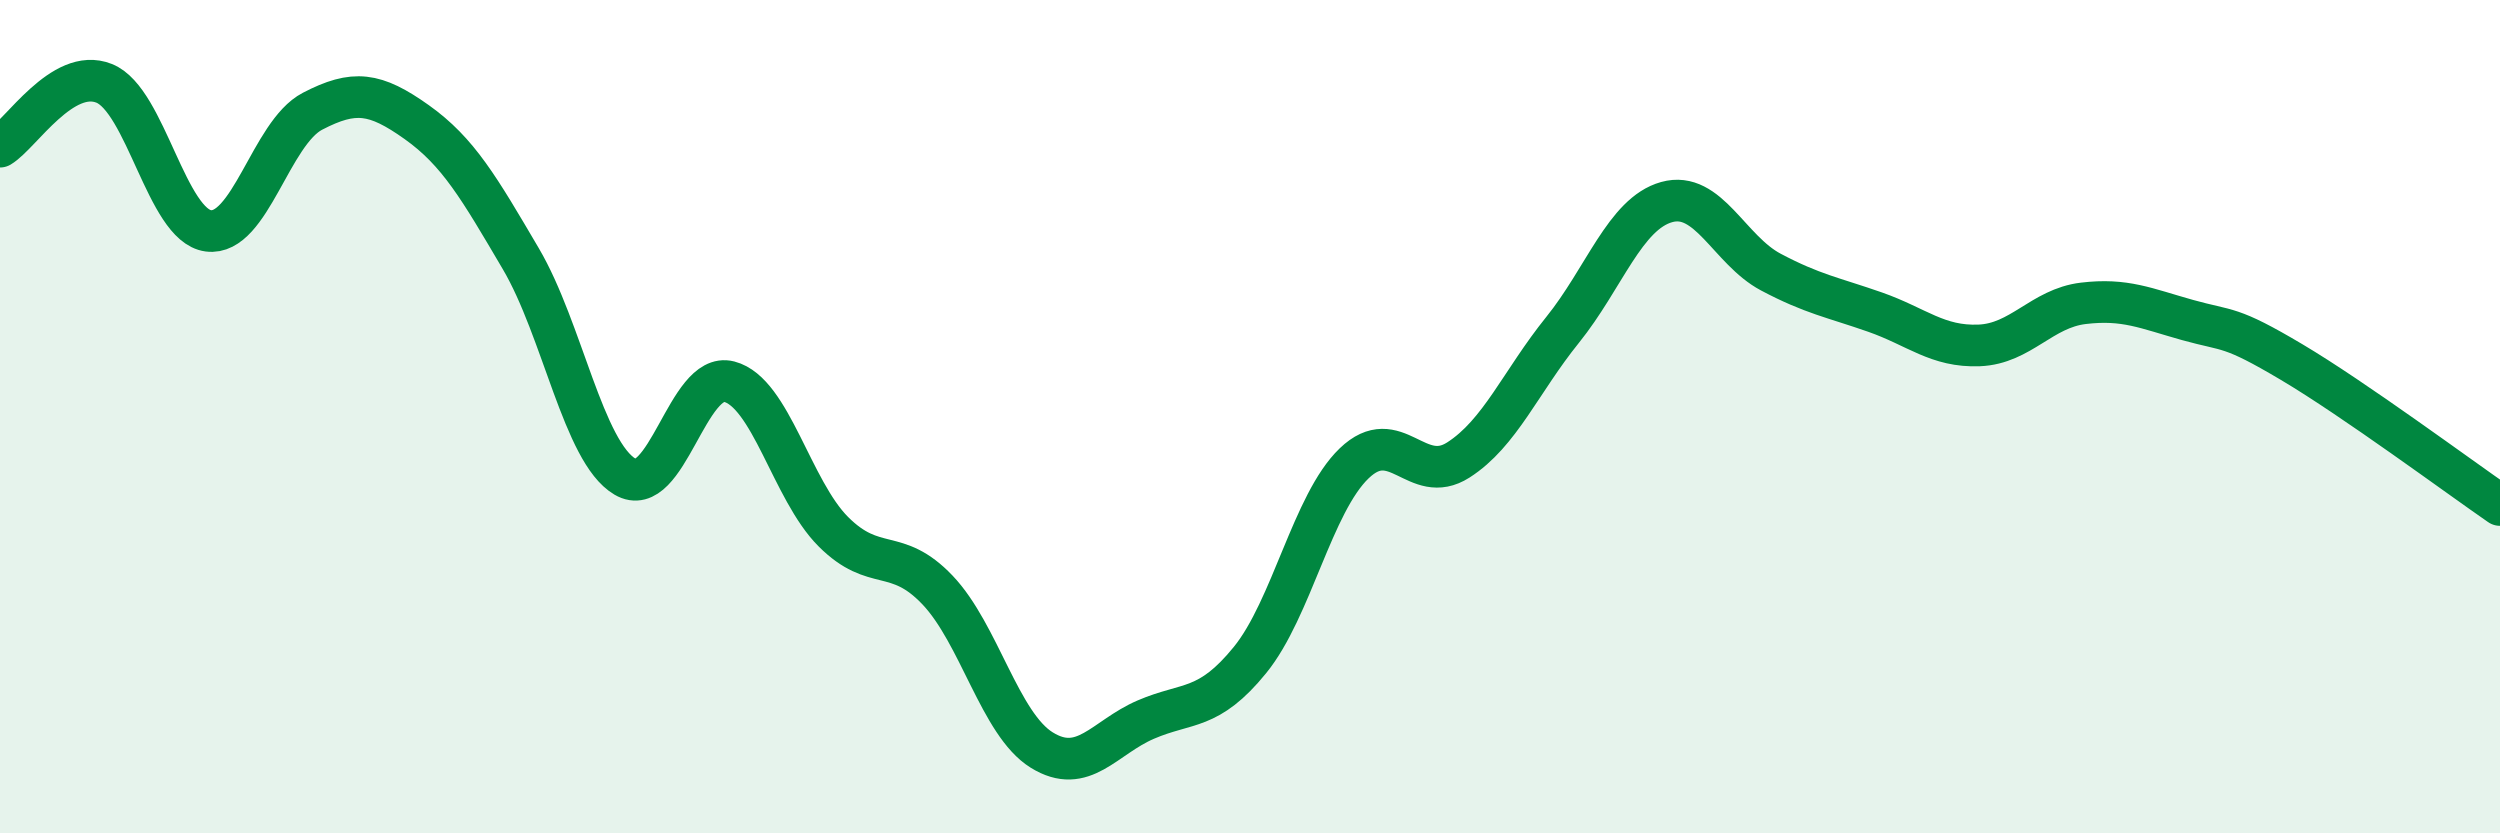 
    <svg width="60" height="20" viewBox="0 0 60 20" xmlns="http://www.w3.org/2000/svg">
      <path
        d="M 0,3.52 C 0.5,3.22 1.5,1.6 2.5,2 C 3.5,2.4 4,5.41 5,5.54 C 6,5.67 6.5,3.19 7.5,2.67 C 8.5,2.15 9,2.22 10,2.93 C 11,3.64 11.5,4.51 12.5,6.21 C 13.5,7.91 14,10.85 15,11.44 C 16,12.03 16.5,8.9 17.5,9.16 C 18.5,9.42 19,11.76 20,12.76 C 21,13.76 21.5,13.11 22.5,14.16 C 23.5,15.21 24,17.38 25,18 C 26,18.62 26.5,17.7 27.5,17.27 C 28.5,16.84 29,17.07 30,15.84 C 31,14.61 31.5,12.08 32.5,11.12 C 33.5,10.16 34,11.68 35,11.04 C 36,10.4 36.5,9.16 37.5,7.92 C 38.5,6.68 39,5.13 40,4.85 C 41,4.57 41.5,6 42.5,6.53 C 43.5,7.06 44,7.14 45,7.49 C 46,7.84 46.5,8.33 47.5,8.29 C 48.5,8.25 49,7.4 50,7.28 C 51,7.16 51.5,7.4 52.5,7.68 C 53.5,7.96 53.5,7.8 55,8.69 C 56.5,9.58 59,11.43 60,12.12L60 20L0 20Z"
        fill="#008740"
        opacity="0.1"
        stroke-linecap="round"
        stroke-linejoin="round"
      />
      <path
        d="M 0,3.52 C 0.5,3.22 1.5,1.6 2.5,2 C 3.5,2.4 4,5.41 5,5.54 C 6,5.67 6.5,3.19 7.5,2.67 C 8.5,2.15 9,2.22 10,2.93 C 11,3.64 11.5,4.51 12.5,6.21 C 13.5,7.91 14,10.85 15,11.44 C 16,12.03 16.5,8.9 17.5,9.16 C 18.5,9.42 19,11.76 20,12.76 C 21,13.76 21.5,13.11 22.5,14.16 C 23.5,15.21 24,17.38 25,18 C 26,18.62 26.5,17.7 27.5,17.27 C 28.5,16.84 29,17.07 30,15.84 C 31,14.61 31.5,12.08 32.5,11.12 C 33.5,10.16 34,11.68 35,11.04 C 36,10.4 36.5,9.16 37.5,7.92 C 38.5,6.68 39,5.13 40,4.85 C 41,4.57 41.5,6 42.5,6.53 C 43.5,7.06 44,7.14 45,7.49 C 46,7.84 46.5,8.33 47.5,8.29 C 48.5,8.25 49,7.4 50,7.28 C 51,7.16 51.5,7.4 52.5,7.68 C 53.5,7.96 53.5,7.8 55,8.69 C 56.5,9.58 59,11.43 60,12.12"
        stroke="#008740"
        stroke-width="1"
        fill="none"
        stroke-linecap="round"
        stroke-linejoin="round"
      />
    </svg>
  